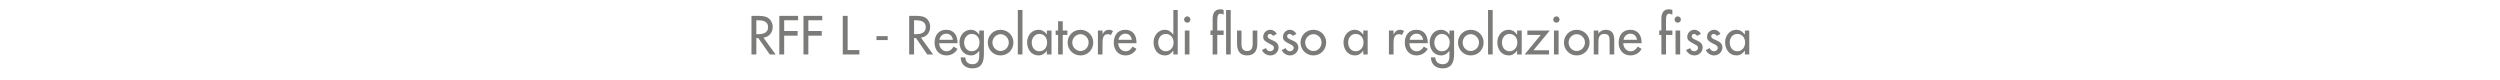 <?xml version="1.0" standalone="no"?><!DOCTYPE svg PUBLIC "-//W3C//DTD SVG 1.1//EN" "http://www.w3.org/Graphics/SVG/1.1/DTD/svg11.dtd"><svg xmlns="http://www.w3.org/2000/svg" version="1.1" width="1024px" height="32.7px" viewBox="0 -5 1024 32.7" style="top:-5px">  <desc>RFF L Regolatore di flusso a regolazione fissa</desc>  <defs/>  <g id="Polygon234511">    <path d="M 317.7 17.3 L 315.3 17.3 L 310.6 10.6 L 309.8 10.6 L 309.8 17.3 L 307.8 17.3 L 307.8 1.5 C 307.8 1.5 310.2 1.49 310.2 1.5 C 311.6 1.5 313.1 1.5 314.4 2.2 C 315.7 3 316.5 4.5 316.5 6 C 316.5 8.3 315 10.2 312.7 10.4 C 312.66 10.44 317.7 17.3 317.7 17.3 Z M 309.8 9 C 309.8 9 310.41 8.99 310.4 9 C 312.4 9 314.6 8.6 314.6 6.1 C 314.6 3.6 312.3 3.3 310.3 3.3 C 310.31 3.25 309.8 3.3 309.8 3.3 L 309.8 9 Z M 321.2 3.3 L 321.2 7.7 L 326.7 7.7 L 326.7 9.6 L 321.2 9.6 L 321.2 17.3 L 319.2 17.3 L 319.2 1.5 L 326.9 1.5 L 326.9 3.3 L 321.2 3.3 Z M 331.1 3.3 L 331.1 7.7 L 336.6 7.7 L 336.6 9.6 L 331.1 9.6 L 331.1 17.3 L 329.1 17.3 L 329.1 1.5 L 336.8 1.5 L 336.8 3.3 L 331.1 3.3 Z M 347.2 15.5 L 352 15.5 L 352 17.3 L 345.2 17.3 L 345.2 1.5 L 347.2 1.5 L 347.2 15.5 Z M 363.6 9.8 L 363.6 11.4 L 359 11.4 L 359 9.8 L 363.6 9.8 Z M 382.2 17.3 L 379.8 17.3 L 375.2 10.6 L 374.4 10.6 L 374.4 17.3 L 372.4 17.3 L 372.4 1.5 C 372.4 1.5 374.78 1.49 374.8 1.5 C 376.2 1.5 377.7 1.5 379 2.2 C 380.3 3 381 4.5 381 6 C 381 8.3 379.5 10.2 377.2 10.4 C 377.23 10.44 382.2 17.3 382.2 17.3 Z M 374.4 9 C 374.4 9 374.99 8.99 375 9 C 377 9 379.2 8.6 379.2 6.1 C 379.2 3.6 376.8 3.3 374.9 3.3 C 374.88 3.25 374.4 3.3 374.4 3.3 L 374.4 9 Z M 384.7 12.7 C 384.7 14.4 385.9 16 387.7 16 C 389.1 16 389.9 15.2 390.6 14.1 C 390.6 14.1 392.2 15 392.2 15 C 391.3 16.7 389.6 17.7 387.7 17.7 C 384.6 17.7 382.8 15.4 382.8 12.5 C 382.8 9.5 384.4 7.2 387.6 7.2 C 390.7 7.2 392.2 9.5 392.2 12.4 C 392.21 12.43 392.2 12.7 392.2 12.7 C 392.2 12.7 384.71 12.73 384.7 12.7 Z M 390.3 11.3 C 390.1 9.8 389.1 8.8 387.6 8.8 C 386.1 8.8 385 9.9 384.8 11.3 C 384.8 11.3 390.3 11.3 390.3 11.3 Z M 401.2 12.4 C 401.2 10.5 400.1 8.9 398 8.9 C 396.1 8.9 394.9 10.6 394.9 12.4 C 394.9 14.3 396.1 16 398 16 C 400.1 16 401.2 14.3 401.2 12.4 Z M 403 17.1 C 403 20.5 402.1 23 398.2 23 C 395.5 23 393.5 21.3 393.5 18.5 C 393.5 18.5 395.4 18.5 395.4 18.5 C 395.4 20.3 396.6 21.3 398.3 21.3 C 400.6 21.3 401.1 19.7 401.1 17.7 C 401.13 17.66 401.1 15.8 401.1 15.8 C 401.1 15.8 401.09 15.79 401.1 15.8 C 400.3 16.9 399.1 17.7 397.8 17.7 C 394.7 17.7 393 15.2 393 12.3 C 393 9.7 394.8 7.2 397.7 7.2 C 399.1 7.2 400.3 8 401.1 9.2 C 401.09 9.18 401.1 9.2 401.1 9.2 L 401.1 7.5 L 403 7.5 C 403 7.5 403.02 17.14 403 17.1 Z M 415.1 12.4 C 415.1 15.4 412.8 17.7 409.8 17.7 C 406.9 17.7 404.6 15.4 404.6 12.4 C 404.6 9.5 406.9 7.2 409.8 7.2 C 412.8 7.2 415.1 9.5 415.1 12.4 Z M 406.5 12.4 C 406.5 14.3 408 15.9 409.8 15.9 C 411.7 15.9 413.2 14.3 413.2 12.4 C 413.2 10.6 411.7 9 409.8 9 C 408 9 406.5 10.6 406.5 12.4 Z M 418.8 17.3 L 416.9 17.3 L 416.9 -0.9 L 418.8 -0.9 L 418.8 17.3 Z M 428.9 12.4 C 428.9 10.5 427.8 8.9 425.7 8.9 C 423.8 8.9 422.6 10.6 422.6 12.4 C 422.6 14.3 423.7 16 425.7 16 C 427.8 16 428.9 14.3 428.9 12.4 Z M 430.7 17.3 L 428.8 17.3 L 428.8 15.8 C 428.8 15.8 428.77 15.79 428.8 15.8 C 428 16.9 426.8 17.7 425.4 17.7 C 422.4 17.7 420.7 15.2 420.7 12.3 C 420.7 9.7 422.5 7.2 425.4 7.2 C 426.8 7.2 428 8 428.8 9.1 C 428.77 9.13 428.8 9.1 428.8 9.1 L 428.8 7.5 L 430.7 7.5 L 430.7 17.3 Z M 435.3 17.3 L 433.4 17.3 L 433.4 9.3 L 432.4 9.3 L 432.4 7.5 L 433.4 7.5 L 433.4 3.7 L 435.3 3.7 L 435.3 7.5 L 437.2 7.5 L 437.2 9.3 L 435.3 9.3 L 435.3 17.3 Z M 447.8 12.4 C 447.8 15.4 445.5 17.7 442.6 17.7 C 439.6 17.7 437.3 15.4 437.3 12.4 C 437.3 9.5 439.6 7.2 442.6 7.2 C 445.5 7.2 447.8 9.5 447.8 12.4 Z M 439.2 12.4 C 439.2 14.3 440.7 15.9 442.6 15.9 C 444.4 15.9 445.9 14.3 445.9 12.4 C 445.9 10.6 444.4 9 442.6 9 C 440.7 9 439.2 10.6 439.2 12.4 Z M 451.6 9.1 C 451.6 9.1 451.62 9.09 451.6 9.1 C 452.1 7.9 453 7.2 454.3 7.2 C 454.8 7.2 455.4 7.4 455.9 7.7 C 455.9 7.7 455 9.4 455 9.4 C 454.7 9.1 454.3 9 453.8 9 C 451.8 9 451.6 10.9 451.6 12.5 C 451.55 12.49 451.6 17.3 451.6 17.3 L 449.7 17.3 L 449.7 7.5 L 451.6 7.5 L 451.6 9.1 Z M 458 12.7 C 458.1 14.4 459.2 16 461 16 C 462.5 16 463.2 15.2 463.9 14.1 C 463.9 14.1 465.5 15 465.5 15 C 464.6 16.7 462.9 17.7 461 17.7 C 458 17.7 456.2 15.4 456.2 12.5 C 456.2 9.5 457.8 7.2 460.9 7.2 C 464.1 7.2 465.5 9.5 465.5 12.4 C 465.54 12.43 465.5 12.7 465.5 12.7 C 465.5 12.7 458.04 12.73 458 12.7 Z M 463.6 11.3 C 463.4 9.8 462.5 8.8 460.9 8.8 C 459.5 8.8 458.4 9.9 458.1 11.3 C 458.1 11.3 463.6 11.3 463.6 11.3 Z M 480.7 12.4 C 480.7 10.5 479.5 8.9 477.5 8.9 C 475.5 8.9 474.4 10.6 474.4 12.4 C 474.4 14.3 475.5 16 477.5 16 C 479.5 16 480.7 14.3 480.7 12.4 Z M 480.6 15.8 C 480.6 15.8 480.51 15.79 480.5 15.8 C 479.8 16.9 478.6 17.7 477.2 17.7 C 474.1 17.7 472.5 15.2 472.5 12.3 C 472.5 9.7 474.3 7.2 477.1 7.2 C 478.6 7.2 479.7 8 480.5 9.1 C 480.51 9.13 480.6 9.1 480.6 9.1 L 480.6 -0.9 L 482.4 -0.9 L 482.4 17.3 L 480.6 17.3 L 480.6 15.8 Z M 487.2 17.3 L 485.3 17.3 L 485.3 7.5 L 487.2 7.5 L 487.2 17.3 Z M 487.6 3 C 487.6 3.7 487 4.3 486.3 4.3 C 485.6 4.3 485 3.7 485 3 C 485 2.3 485.6 1.7 486.3 1.7 C 487 1.7 487.6 2.3 487.6 3 Z M 501.2 1 C 500.8 0.8 500.3 0.6 499.9 0.6 C 498.6 0.6 498.6 2.3 498.6 3.3 C 498.57 3.28 498.6 7.5 498.6 7.5 L 501.2 7.5 L 501.2 9.3 L 498.6 9.3 L 498.6 17.3 L 496.7 17.3 L 496.7 9.3 L 495.8 9.3 L 495.8 7.5 L 496.7 7.5 C 496.7 7.5 496.68 2.71 496.7 2.7 C 496.7 0.6 497.4 -1.2 499.9 -1.2 C 500.3 -1.2 500.8 -1.1 501.2 -0.9 C 501.2 -0.9 501.2 1 501.2 1 Z M 504.1 17.3 L 502.2 17.3 L 502.2 -0.9 L 504.1 -0.9 L 504.1 17.3 Z M 508.5 7.5 C 508.5 7.5 508.55 12.94 508.5 12.9 C 508.5 14.5 508.9 15.9 510.8 15.9 C 512.7 15.9 513.1 14.5 513.1 12.9 C 513.08 12.94 513.1 7.5 513.1 7.5 L 515 7.5 C 515 7.5 514.97 13.15 515 13.1 C 515 15.8 513.7 17.7 510.8 17.7 C 507.9 17.7 506.7 15.8 506.7 13.1 C 506.66 13.15 506.7 7.5 506.7 7.5 L 508.5 7.5 Z M 521.4 9.7 C 521.2 9.3 520.7 8.9 520.2 8.9 C 519.7 8.9 519.2 9.3 519.2 9.8 C 519.2 10.7 520.3 11.1 521.4 11.6 C 522.6 12.1 523.7 12.9 523.7 14.4 C 523.7 16.3 522.2 17.7 520.3 17.7 C 518.9 17.7 517.4 16.8 516.9 15.5 C 516.9 15.5 518.5 14.7 518.5 14.7 C 518.9 15.5 519.4 16 520.3 16 C 521.1 16 521.8 15.4 521.8 14.6 C 521.8 14.1 521.6 13.8 521.1 13.5 C 521.1 13.5 519.3 12.5 519.3 12.5 C 518.2 11.9 517.4 11.4 517.4 10.1 C 517.4 8.5 518.7 7.2 520.3 7.2 C 521.5 7.2 522.4 7.9 523 8.9 C 523 8.9 521.4 9.7 521.4 9.7 Z M 529.5 9.7 C 529.3 9.3 528.8 8.9 528.2 8.9 C 527.7 8.9 527.2 9.3 527.2 9.8 C 527.2 10.7 528.3 11.1 529.5 11.6 C 530.7 12.1 531.8 12.9 531.8 14.4 C 531.8 16.3 530.2 17.7 528.4 17.7 C 527 17.7 525.5 16.8 525 15.5 C 525 15.5 526.6 14.7 526.6 14.7 C 527 15.5 527.5 16 528.4 16 C 529.2 16 529.9 15.4 529.9 14.6 C 529.9 14.1 529.6 13.8 529.2 13.5 C 529.2 13.5 527.3 12.5 527.3 12.5 C 526.2 11.9 525.5 11.4 525.5 10.1 C 525.5 8.5 526.8 7.2 528.3 7.2 C 529.5 7.2 530.5 7.9 531 8.9 C 531 8.9 529.5 9.7 529.5 9.7 Z M 543.2 12.4 C 543.2 15.4 540.9 17.7 538 17.7 C 535 17.7 532.7 15.4 532.7 12.4 C 532.7 9.5 535 7.2 538 7.2 C 540.9 7.2 543.2 9.5 543.2 12.4 Z M 534.6 12.4 C 534.6 14.3 536.1 15.9 538 15.9 C 539.9 15.9 541.3 14.3 541.3 12.4 C 541.3 10.6 539.9 9 538 9 C 536.1 9 534.6 10.6 534.6 12.4 Z M 558.5 12.4 C 558.5 10.5 557.3 8.9 555.3 8.9 C 553.3 8.9 552.2 10.6 552.2 12.4 C 552.2 14.3 553.3 16 555.3 16 C 557.3 16 558.5 14.3 558.5 12.4 Z M 560.2 17.3 L 558.4 17.3 L 558.4 15.8 C 558.4 15.8 558.31 15.79 558.3 15.8 C 557.6 16.9 556.4 17.7 555 17.7 C 552 17.7 550.3 15.2 550.3 12.3 C 550.3 9.7 552.1 7.2 554.9 7.2 C 556.4 7.2 557.5 8 558.3 9.1 C 558.31 9.13 558.4 9.1 558.4 9.1 L 558.4 7.5 L 560.2 7.5 L 560.2 17.3 Z M 570.8 9.1 C 570.8 9.1 570.85 9.09 570.9 9.1 C 571.3 7.9 572.3 7.2 573.5 7.2 C 574.1 7.2 574.6 7.4 575.1 7.7 C 575.1 7.7 574.2 9.4 574.2 9.4 C 573.9 9.1 573.5 9 573.1 9 C 571 9 570.8 10.9 570.8 12.5 C 570.79 12.49 570.8 17.3 570.8 17.3 L 568.9 17.3 L 568.9 7.5 L 570.8 7.5 L 570.8 9.1 Z M 577.3 12.7 C 577.3 14.4 578.4 16 580.2 16 C 581.7 16 582.5 15.2 583.2 14.1 C 583.2 14.1 584.8 15 584.8 15 C 583.9 16.7 582.1 17.7 580.2 17.7 C 577.2 17.7 575.4 15.4 575.4 12.5 C 575.4 9.5 577 7.2 580.2 7.2 C 583.3 7.2 584.8 9.5 584.8 12.4 C 584.77 12.43 584.8 12.7 584.8 12.7 C 584.8 12.7 577.28 12.73 577.3 12.7 Z M 582.9 11.3 C 582.7 9.8 581.7 8.8 580.2 8.8 C 578.7 8.8 577.6 9.9 577.4 11.3 C 577.4 11.3 582.9 11.3 582.9 11.3 Z M 593.8 12.4 C 593.8 10.5 592.6 8.9 590.6 8.9 C 588.7 8.9 587.5 10.6 587.5 12.4 C 587.5 14.3 588.6 16 590.6 16 C 592.7 16 593.8 14.3 593.8 12.4 Z M 595.6 17.1 C 595.6 20.5 594.6 23 590.8 23 C 588.1 23 586.1 21.3 586.1 18.5 C 586.1 18.5 587.9 18.5 587.9 18.5 C 587.9 20.3 589.2 21.3 590.9 21.3 C 593.2 21.3 593.7 19.7 593.7 17.7 C 593.7 17.66 593.7 15.8 593.7 15.8 C 593.7 15.8 593.66 15.79 593.7 15.8 C 592.9 16.9 591.7 17.7 590.3 17.7 C 587.3 17.7 585.6 15.2 585.6 12.3 C 585.6 9.7 587.4 7.2 590.2 7.2 C 591.7 7.2 592.9 8 593.7 9.2 C 593.66 9.18 593.7 9.2 593.7 9.2 L 593.7 7.5 L 595.6 7.5 C 595.6 7.5 595.59 17.14 595.6 17.1 Z M 607.7 12.4 C 607.7 15.4 605.4 17.7 602.4 17.7 C 599.5 17.7 597.2 15.4 597.2 12.4 C 597.2 9.5 599.5 7.2 602.4 7.2 C 605.4 7.2 607.7 9.5 607.7 12.4 Z M 599.1 12.4 C 599.1 14.3 600.5 15.9 602.4 15.9 C 604.3 15.9 605.8 14.3 605.8 12.4 C 605.8 10.6 604.3 9 602.4 9 C 600.5 9 599.1 10.6 599.1 12.4 Z M 611.4 17.3 L 609.5 17.3 L 609.5 -0.9 L 611.4 -0.9 L 611.4 17.3 Z M 621.5 12.4 C 621.5 10.5 620.3 8.9 618.3 8.9 C 616.3 8.9 615.2 10.6 615.2 12.4 C 615.2 14.3 616.3 16 618.3 16 C 620.3 16 621.5 14.3 621.5 12.4 Z M 623.3 17.3 L 621.4 17.3 L 621.4 15.8 C 621.4 15.8 621.33 15.79 621.3 15.8 C 620.6 16.9 619.4 17.7 618 17.7 C 615 17.7 613.3 15.2 613.3 12.3 C 613.3 9.7 615.1 7.2 617.9 7.2 C 619.4 7.2 620.6 8 621.3 9.1 C 621.33 9.13 621.4 9.1 621.4 9.1 L 621.4 7.5 L 623.3 7.5 L 623.3 17.3 Z M 634.5 15.6 L 634.5 17.3 L 624.5 17.3 L 631.1 9.3 L 625.6 9.3 L 625.6 7.5 L 634.8 7.5 L 628.1 15.6 L 634.5 15.6 Z M 638.4 17.3 L 636.5 17.3 L 636.5 7.5 L 638.4 7.5 L 638.4 17.3 Z M 638.8 3 C 638.8 3.7 638.2 4.3 637.5 4.3 C 636.8 4.3 636.2 3.7 636.2 3 C 636.2 2.3 636.8 1.7 637.5 1.7 C 638.2 1.7 638.8 2.3 638.8 3 Z M 651.1 12.4 C 651.1 15.4 648.8 17.7 645.8 17.7 C 642.9 17.7 640.6 15.4 640.6 12.4 C 640.6 9.5 642.9 7.2 645.8 7.2 C 648.8 7.2 651.1 9.5 651.1 12.4 Z M 642.5 12.4 C 642.5 14.3 644 15.9 645.8 15.9 C 647.7 15.9 649.2 14.3 649.2 12.4 C 649.2 10.6 647.7 9 645.8 9 C 644 9 642.5 10.6 642.5 12.4 Z M 654.7 8.8 C 654.7 8.8 654.72 8.82 654.7 8.8 C 655.3 7.8 656.5 7.2 657.7 7.2 C 660.5 7.2 661.2 9.1 661.2 11.5 C 661.17 11.47 661.2 17.3 661.2 17.3 L 659.3 17.3 C 659.3 17.3 659.28 11.7 659.3 11.7 C 659.3 10 659 8.9 657.1 8.9 C 654.7 8.9 654.7 11 654.7 12.8 C 654.68 12.81 654.7 17.3 654.7 17.3 L 652.8 17.3 L 652.8 7.5 L 654.7 7.5 L 654.7 8.8 Z M 664.9 12.7 C 664.9 14.4 666.1 16 667.9 16 C 669.3 16 670.1 15.2 670.8 14.1 C 670.8 14.1 672.4 15 672.4 15 C 671.5 16.7 669.8 17.7 667.8 17.7 C 664.8 17.7 663 15.4 663 12.5 C 663 9.5 664.6 7.2 667.8 7.2 C 670.9 7.2 672.4 9.5 672.4 12.4 C 672.41 12.43 672.4 12.7 672.4 12.7 C 672.4 12.7 664.91 12.73 664.9 12.7 Z M 670.5 11.3 C 670.3 9.8 669.3 8.8 667.8 8.8 C 666.3 8.8 665.2 9.9 665 11.3 C 665 11.3 670.5 11.3 670.5 11.3 Z M 685 1 C 684.6 0.8 684.1 0.6 683.7 0.6 C 682.4 0.6 682.4 2.3 682.4 3.3 C 682.36 3.28 682.4 7.5 682.4 7.5 L 685 7.5 L 685 9.3 L 682.4 9.3 L 682.4 17.3 L 680.5 17.3 L 680.5 9.3 L 679.6 9.3 L 679.6 7.5 L 680.5 7.5 C 680.5 7.5 680.47 2.71 680.5 2.7 C 680.5 0.6 681.2 -1.2 683.6 -1.2 C 684.1 -1.2 684.5 -1.1 685 -0.9 C 685 -0.9 685 1 685 1 Z M 688.2 17.3 L 686.3 17.3 L 686.3 7.5 L 688.2 7.5 L 688.2 17.3 Z M 688.5 3 C 688.5 3.7 687.9 4.3 687.2 4.3 C 686.5 4.3 685.9 3.7 685.9 3 C 685.9 2.3 686.5 1.7 687.2 1.7 C 687.9 1.7 688.5 2.3 688.5 3 Z M 695.1 9.7 C 694.9 9.3 694.4 8.9 693.9 8.9 C 693.4 8.9 692.9 9.3 692.9 9.8 C 692.9 10.7 694 11.1 695.1 11.6 C 696.3 12.1 697.4 12.9 697.4 14.4 C 697.4 16.3 695.9 17.7 694 17.7 C 692.6 17.7 691.2 16.8 690.6 15.5 C 690.6 15.5 692.3 14.7 692.3 14.7 C 692.6 15.5 693.1 16 694 16 C 694.8 16 695.5 15.4 695.5 14.6 C 695.5 14.1 695.3 13.8 694.8 13.5 C 694.8 13.5 693 12.5 693 12.5 C 691.9 11.9 691.1 11.4 691.1 10.1 C 691.1 8.5 692.4 7.2 694 7.2 C 695.2 7.2 696.2 7.9 696.7 8.9 C 696.7 8.9 695.1 9.7 695.1 9.7 Z M 703.2 9.7 C 703 9.3 702.5 8.9 702 8.9 C 701.4 8.9 700.9 9.3 700.9 9.8 C 700.9 10.7 702.1 11.1 703.2 11.6 C 704.4 12.1 705.5 12.9 705.5 14.4 C 705.5 16.3 703.9 17.7 702.1 17.7 C 700.7 17.7 699.2 16.8 698.7 15.5 C 698.7 15.5 700.3 14.7 700.3 14.7 C 700.7 15.5 701.2 16 702.1 16 C 702.9 16 703.6 15.4 703.6 14.6 C 703.6 14.1 703.3 13.8 702.9 13.5 C 702.9 13.5 701 12.5 701 12.5 C 700 11.9 699.2 11.4 699.2 10.1 C 699.2 8.5 700.5 7.2 702.1 7.2 C 703.3 7.2 704.2 7.9 704.7 8.9 C 704.7 8.9 703.2 9.7 703.2 9.7 Z M 714.8 12.4 C 714.8 10.5 713.6 8.9 711.6 8.9 C 709.6 8.9 708.5 10.6 708.5 12.4 C 708.5 14.3 709.6 16 711.6 16 C 713.6 16 714.8 14.3 714.8 12.4 Z M 716.5 17.3 L 714.7 17.3 L 714.7 15.8 C 714.7 15.8 714.61 15.79 714.6 15.8 C 713.9 16.9 712.7 17.7 711.3 17.7 C 708.3 17.7 706.6 15.2 706.6 12.3 C 706.6 9.7 708.4 7.2 711.2 7.2 C 712.7 7.2 713.8 8 714.6 9.1 C 714.61 9.13 714.7 9.1 714.7 9.1 L 714.7 7.5 L 716.5 7.5 L 716.5 17.3 Z " stroke="none" fill="#7b7b7a"/>  </g></svg>
